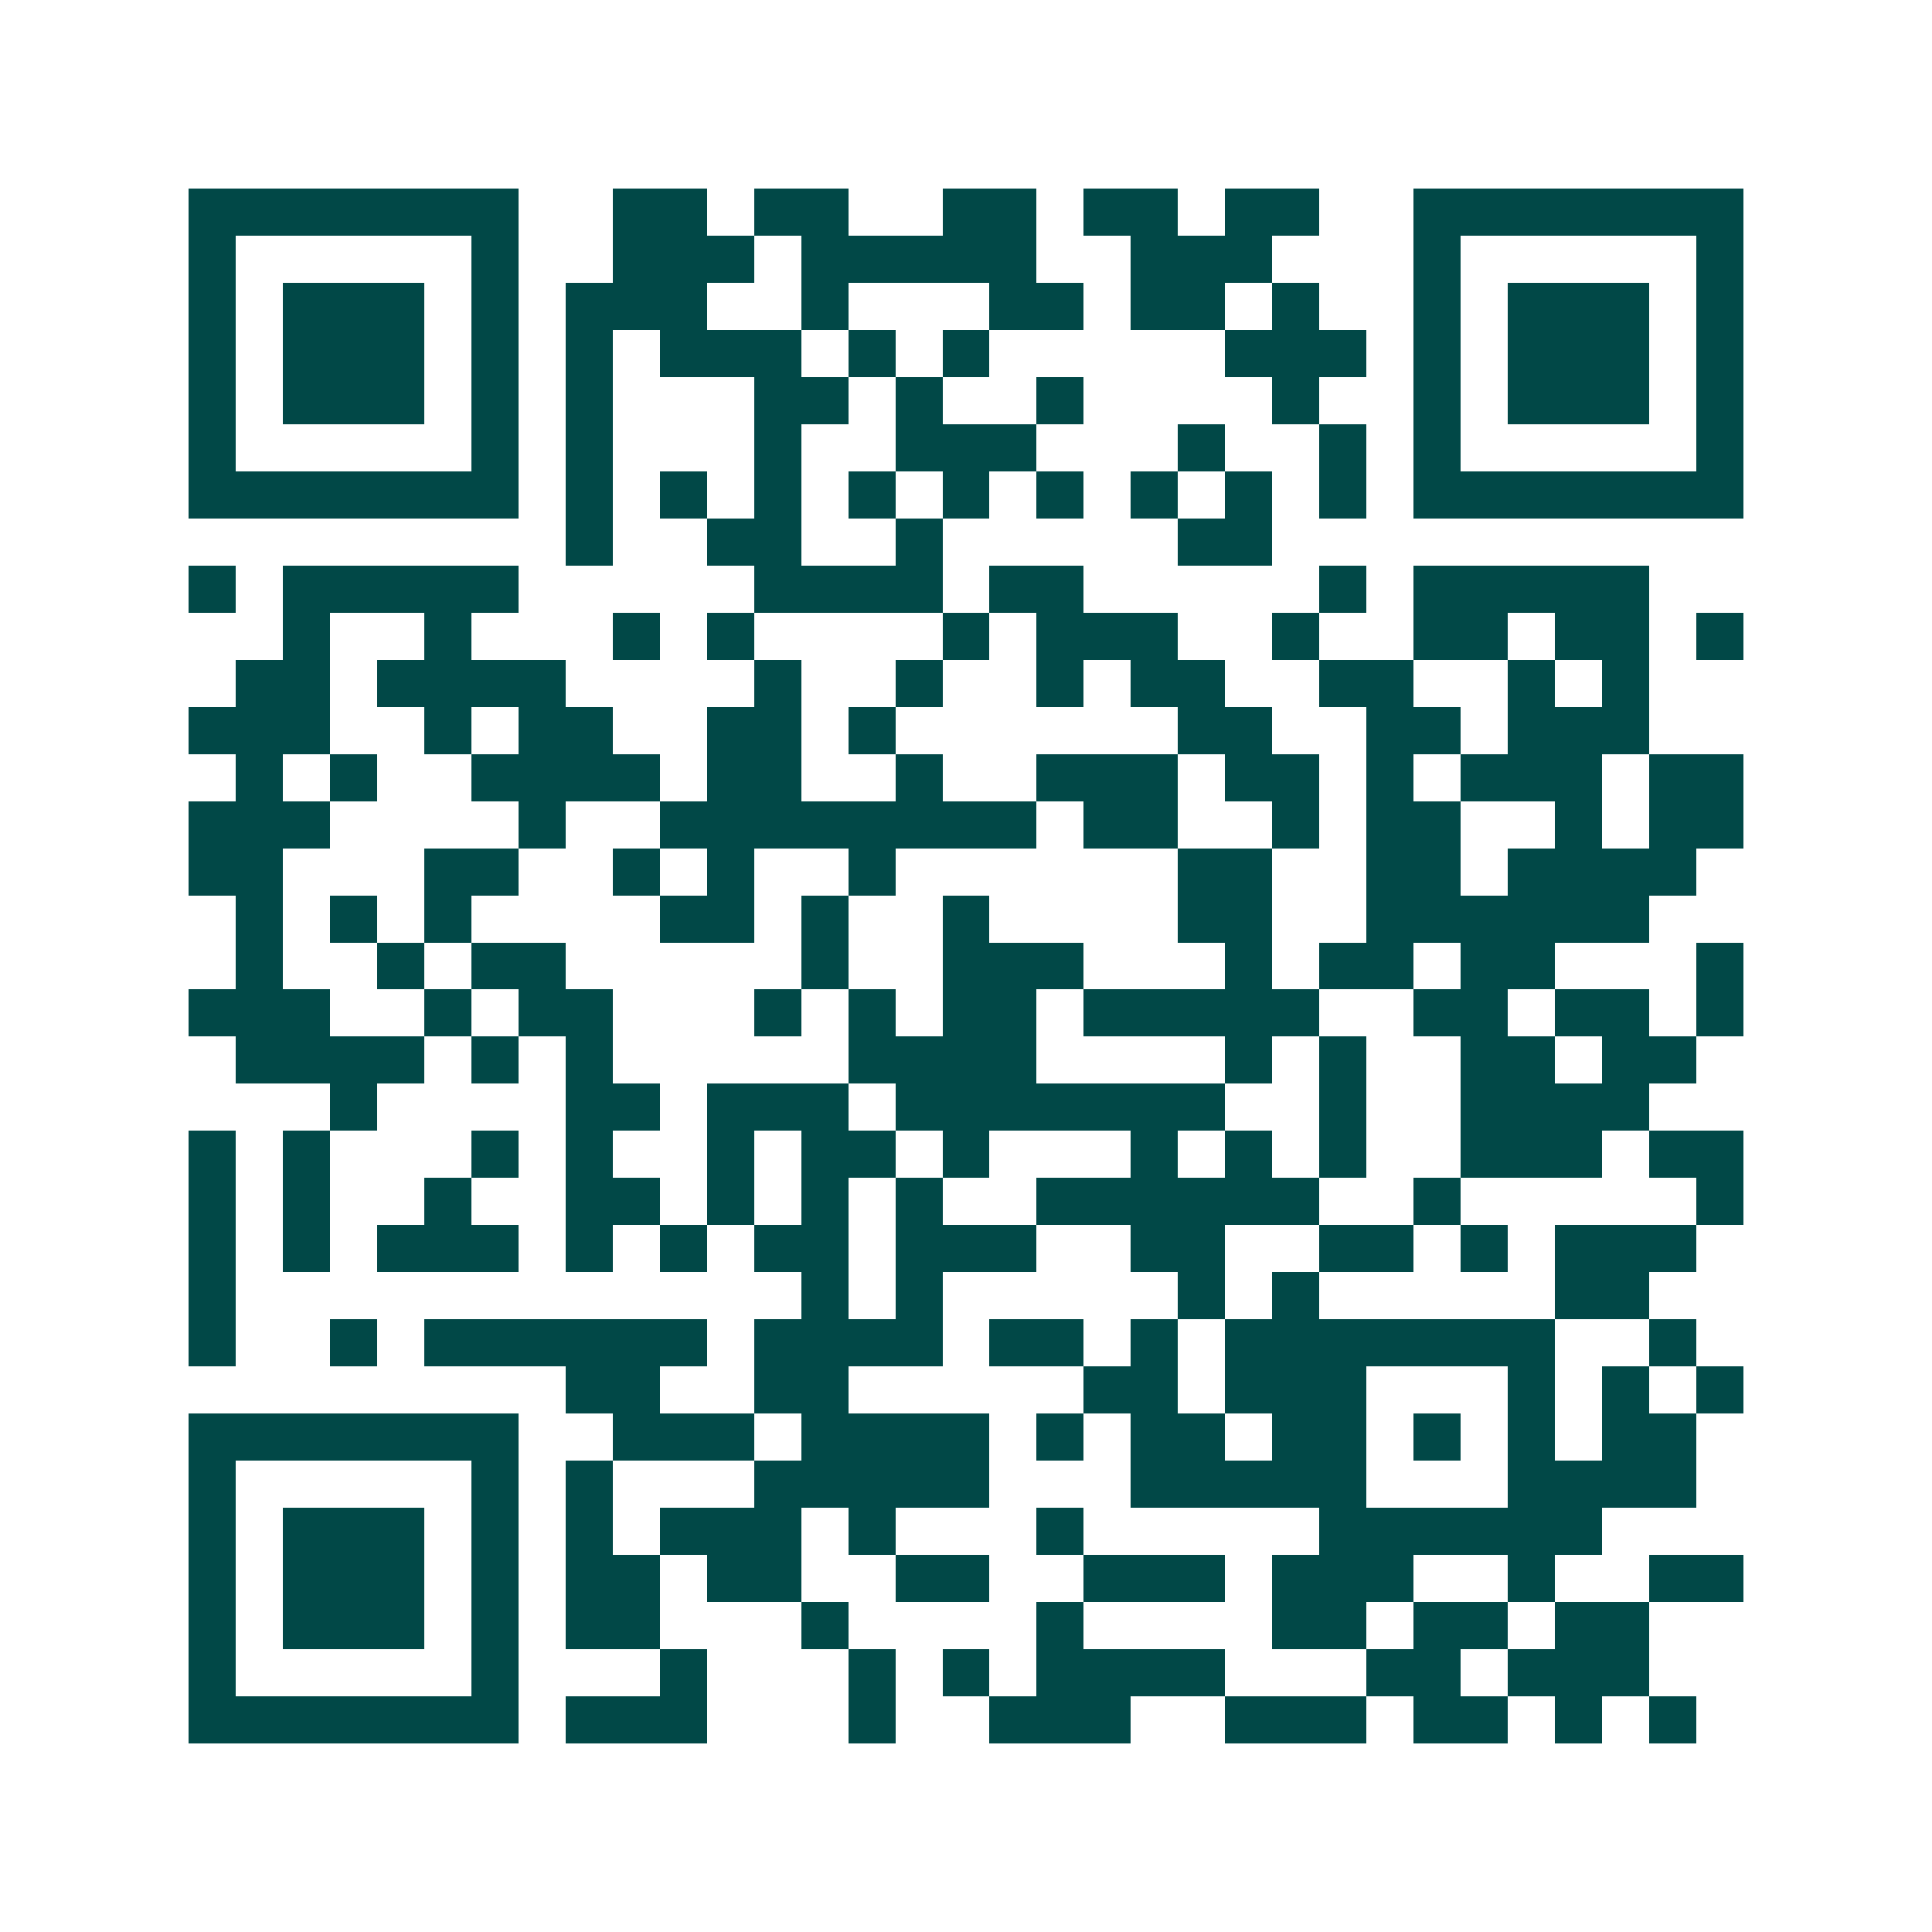<svg xmlns="http://www.w3.org/2000/svg" width="200" height="200" viewBox="0 0 41 41" shape-rendering="crispEdges"><path fill="#ffffff" d="M0 0h41v41H0z"/><path stroke="#014847" d="M4 4.5h7m2 0h2m1 0h2m2 0h2m1 0h2m1 0h2m2 0h7M4 5.5h1m5 0h1m2 0h3m1 0h5m2 0h3m3 0h1m5 0h1M4 6.5h1m1 0h3m1 0h1m1 0h3m2 0h1m3 0h2m1 0h2m1 0h1m2 0h1m1 0h3m1 0h1M4 7.5h1m1 0h3m1 0h1m1 0h1m1 0h3m1 0h1m1 0h1m5 0h3m1 0h1m1 0h3m1 0h1M4 8.5h1m1 0h3m1 0h1m1 0h1m3 0h2m1 0h1m2 0h1m4 0h1m2 0h1m1 0h3m1 0h1M4 9.5h1m5 0h1m1 0h1m3 0h1m2 0h3m3 0h1m2 0h1m1 0h1m5 0h1M4 10.5h7m1 0h1m1 0h1m1 0h1m1 0h1m1 0h1m1 0h1m1 0h1m1 0h1m1 0h1m1 0h7M12 11.5h1m2 0h2m2 0h1m5 0h2M4 12.5h1m1 0h5m5 0h4m1 0h2m5 0h1m1 0h5M6 13.5h1m2 0h1m3 0h1m1 0h1m4 0h1m1 0h3m2 0h1m2 0h2m1 0h2m1 0h1M5 14.5h2m1 0h4m4 0h1m2 0h1m2 0h1m1 0h2m2 0h2m2 0h1m1 0h1M4 15.5h3m2 0h1m1 0h2m2 0h2m1 0h1m6 0h2m2 0h2m1 0h3M5 16.5h1m1 0h1m2 0h4m1 0h2m2 0h1m2 0h3m1 0h2m1 0h1m1 0h3m1 0h2M4 17.5h3m4 0h1m2 0h8m1 0h2m2 0h1m1 0h2m2 0h1m1 0h2M4 18.5h2m3 0h2m2 0h1m1 0h1m2 0h1m6 0h2m2 0h2m1 0h4M5 19.5h1m1 0h1m1 0h1m4 0h2m1 0h1m2 0h1m4 0h2m2 0h6M5 20.5h1m2 0h1m1 0h2m5 0h1m2 0h3m3 0h1m1 0h2m1 0h2m3 0h1M4 21.5h3m2 0h1m1 0h2m3 0h1m1 0h1m1 0h2m1 0h5m2 0h2m1 0h2m1 0h1M5 22.5h4m1 0h1m1 0h1m5 0h4m4 0h1m1 0h1m2 0h2m1 0h2M7 23.5h1m4 0h2m1 0h3m1 0h7m2 0h1m2 0h4M4 24.5h1m1 0h1m3 0h1m1 0h1m2 0h1m1 0h2m1 0h1m3 0h1m1 0h1m1 0h1m2 0h3m1 0h2M4 25.5h1m1 0h1m2 0h1m2 0h2m1 0h1m1 0h1m1 0h1m2 0h6m2 0h1m5 0h1M4 26.5h1m1 0h1m1 0h3m1 0h1m1 0h1m1 0h2m1 0h3m2 0h2m2 0h2m1 0h1m1 0h3M4 27.5h1m12 0h1m1 0h1m5 0h1m1 0h1m5 0h2M4 28.5h1m2 0h1m1 0h6m1 0h4m1 0h2m1 0h1m1 0h7m2 0h1M12 29.5h2m2 0h2m5 0h2m1 0h3m3 0h1m1 0h1m1 0h1M4 30.5h7m2 0h3m1 0h4m1 0h1m1 0h2m1 0h2m1 0h1m1 0h1m1 0h2M4 31.5h1m5 0h1m1 0h1m3 0h5m3 0h5m3 0h4M4 32.5h1m1 0h3m1 0h1m1 0h1m1 0h3m1 0h1m3 0h1m5 0h6M4 33.5h1m1 0h3m1 0h1m1 0h2m1 0h2m2 0h2m2 0h3m1 0h3m2 0h1m2 0h2M4 34.5h1m1 0h3m1 0h1m1 0h2m3 0h1m4 0h1m4 0h2m1 0h2m1 0h2M4 35.5h1m5 0h1m3 0h1m3 0h1m1 0h1m1 0h4m3 0h2m1 0h3M4 36.5h7m1 0h3m3 0h1m2 0h3m2 0h3m1 0h2m1 0h1m1 0h1"/></svg>
